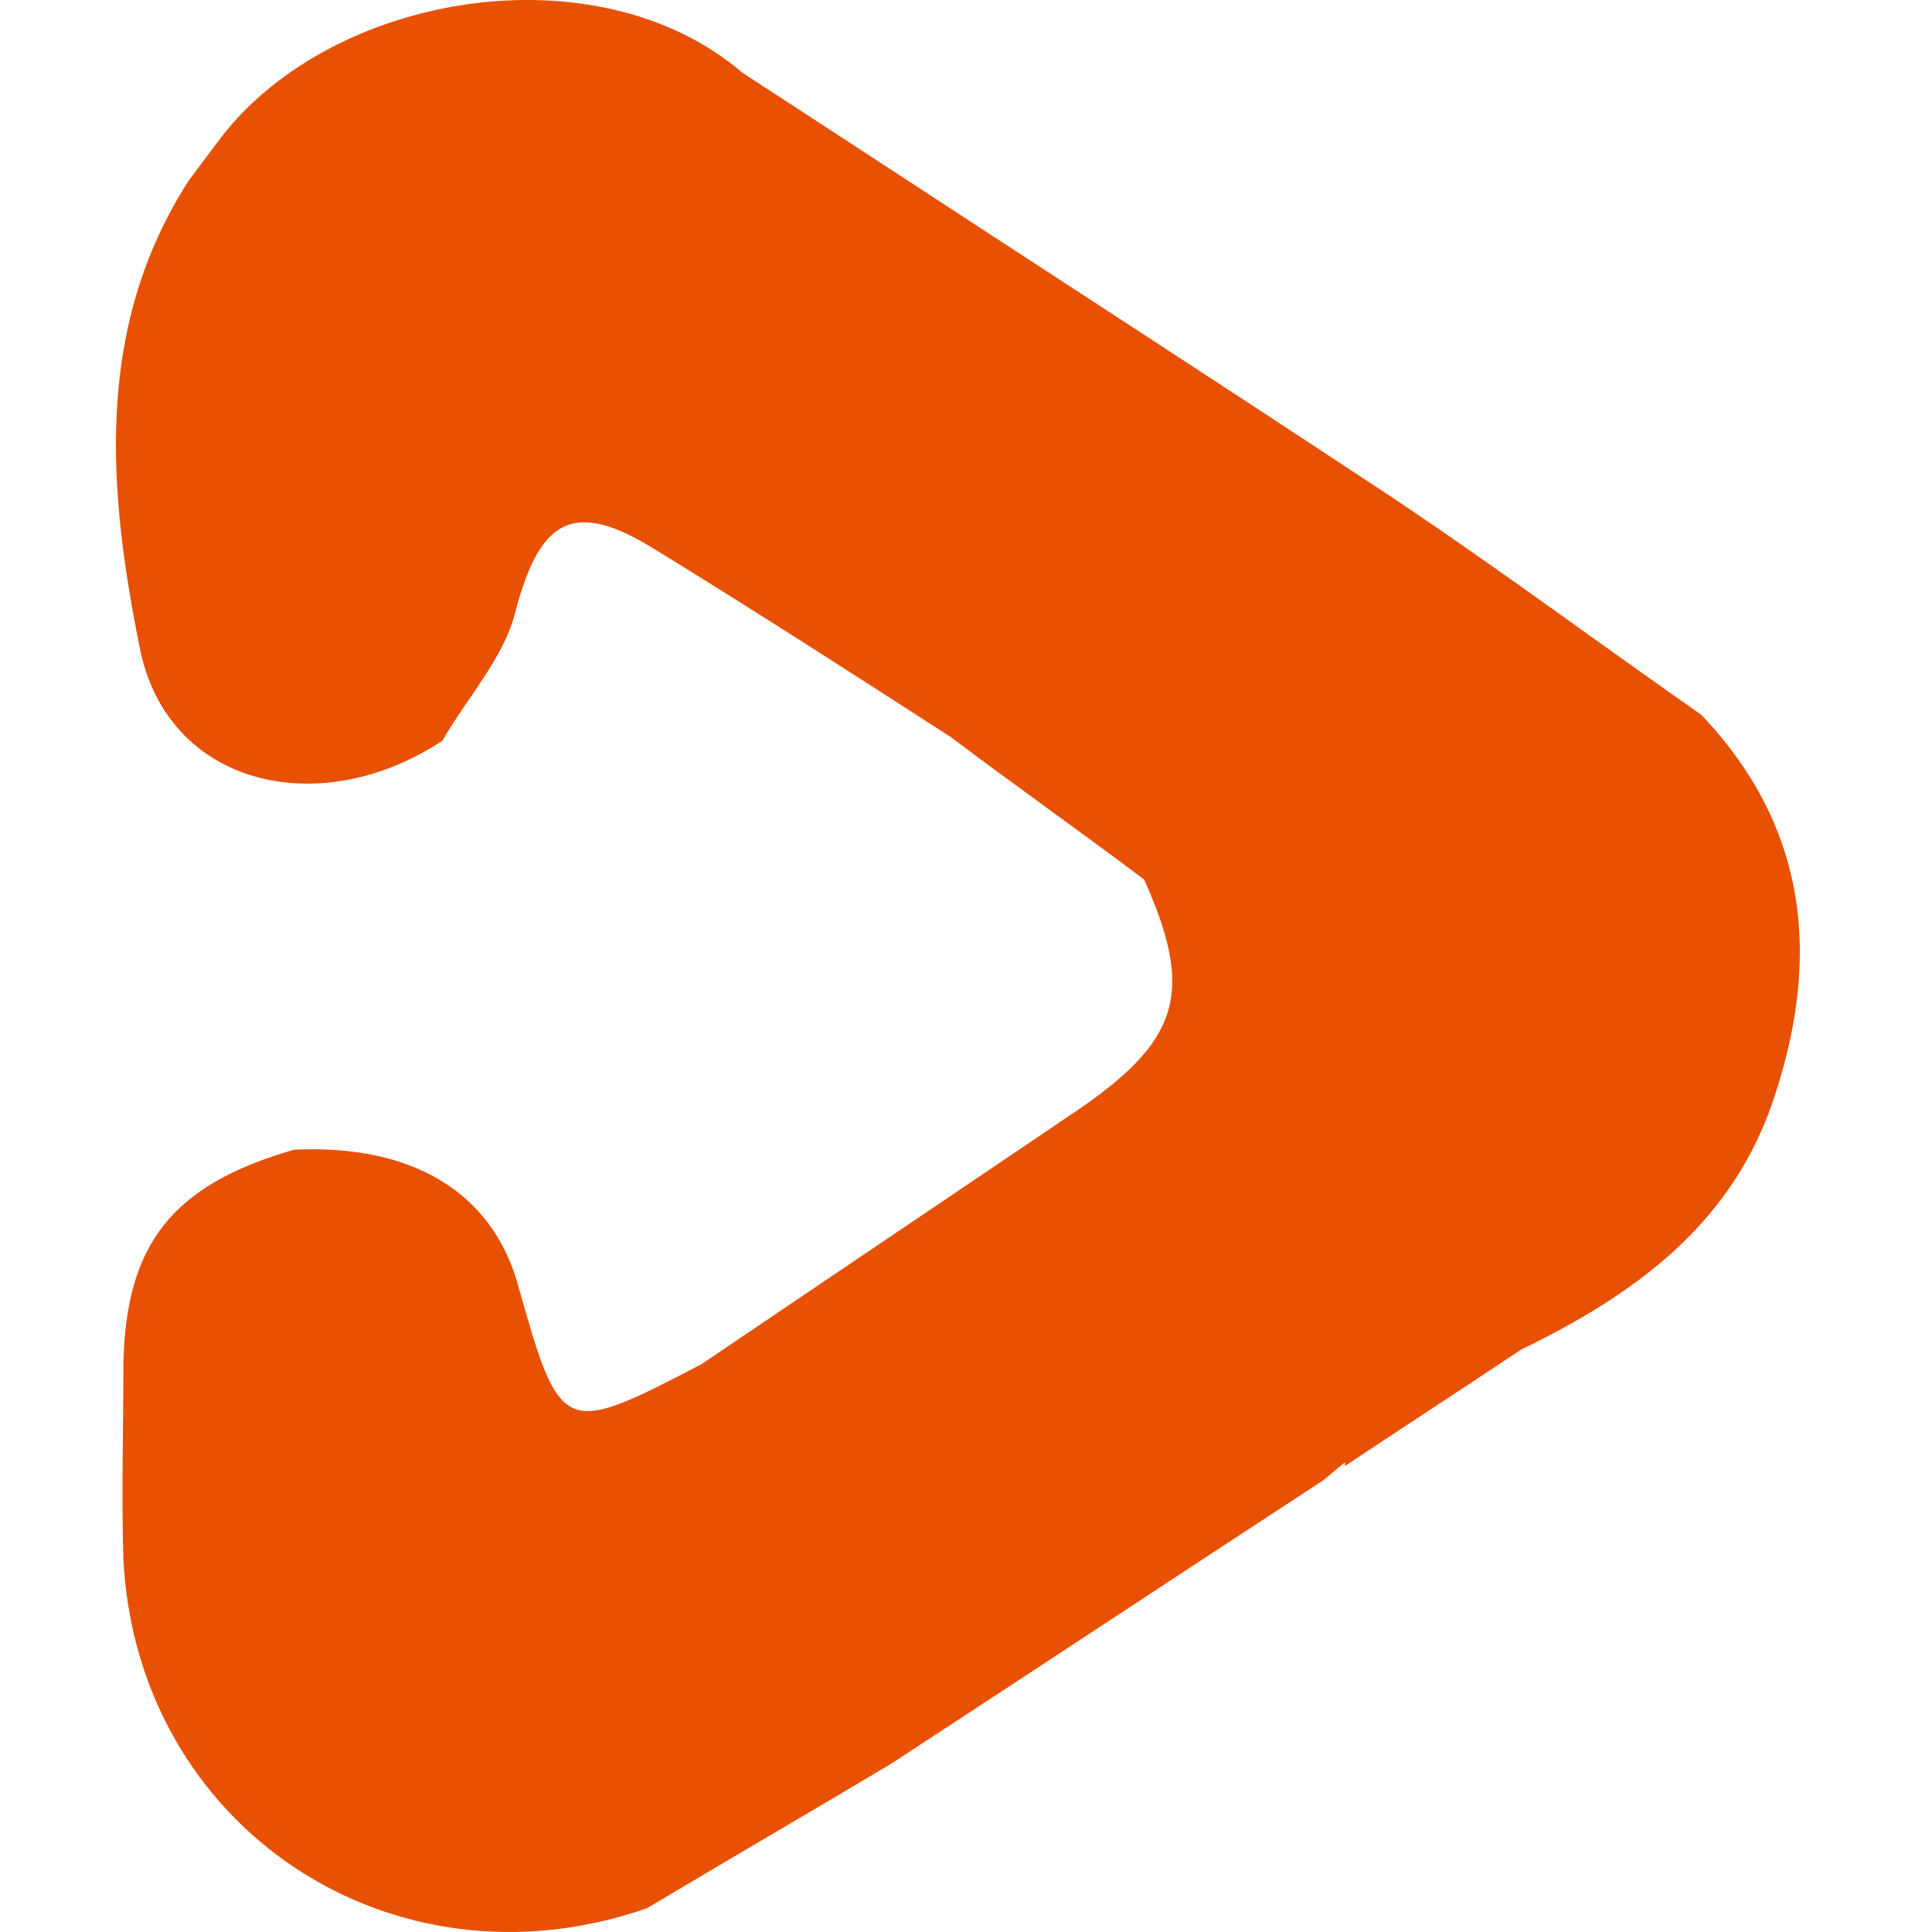 <svg width="100" height="100" viewBox="0 0 100 100" fill="none" xmlns="http://www.w3.org/2000/svg">
<path d="M88.065 37.002C82.723 33.267 77.576 29.437 72.137 25.798C60.968 18.424 55.14 14.689 43.874 7.314L38.435 3.771C30.957 -2.645 17.263 -0.443 11.435 7.123C10.852 7.889 10.367 8.559 9.784 9.326C4.831 16.987 5.608 25.51 7.259 33.651C8.716 40.642 16.486 42.557 22.896 38.343C24.158 36.14 26.101 34.034 26.683 31.639C27.946 26.851 29.694 25.798 33.968 28.479C39.115 31.639 44.166 34.895 49.216 38.152C52.518 40.642 55.917 43.036 59.22 45.526C61.842 51.367 61.065 53.857 55.723 57.496C49.216 61.902 42.806 66.211 36.299 70.617C29.111 74.352 29.014 74.352 26.781 66.403C25.421 61.71 21.342 59.22 15.223 59.508C8.91 61.327 6.482 64.392 6.385 70.712C6.385 74.064 6.288 77.416 6.385 80.672C7.065 94.558 20.273 103.369 33.482 98.772C37.658 96.282 41.932 93.792 46.108 91.302C53.587 86.418 60.968 81.534 68.446 76.65C68.835 76.363 69.223 75.98 69.612 75.692C69.612 75.788 69.612 75.788 69.612 75.884C72.623 73.873 75.73 71.862 78.741 69.85C79.518 68.318 79.518 68.318 78.741 69.85C84.472 67.073 89.425 63.53 91.659 57.305C94.281 49.835 93.698 42.94 88.065 37.002Z" fill="#E85003"/>
</svg>
